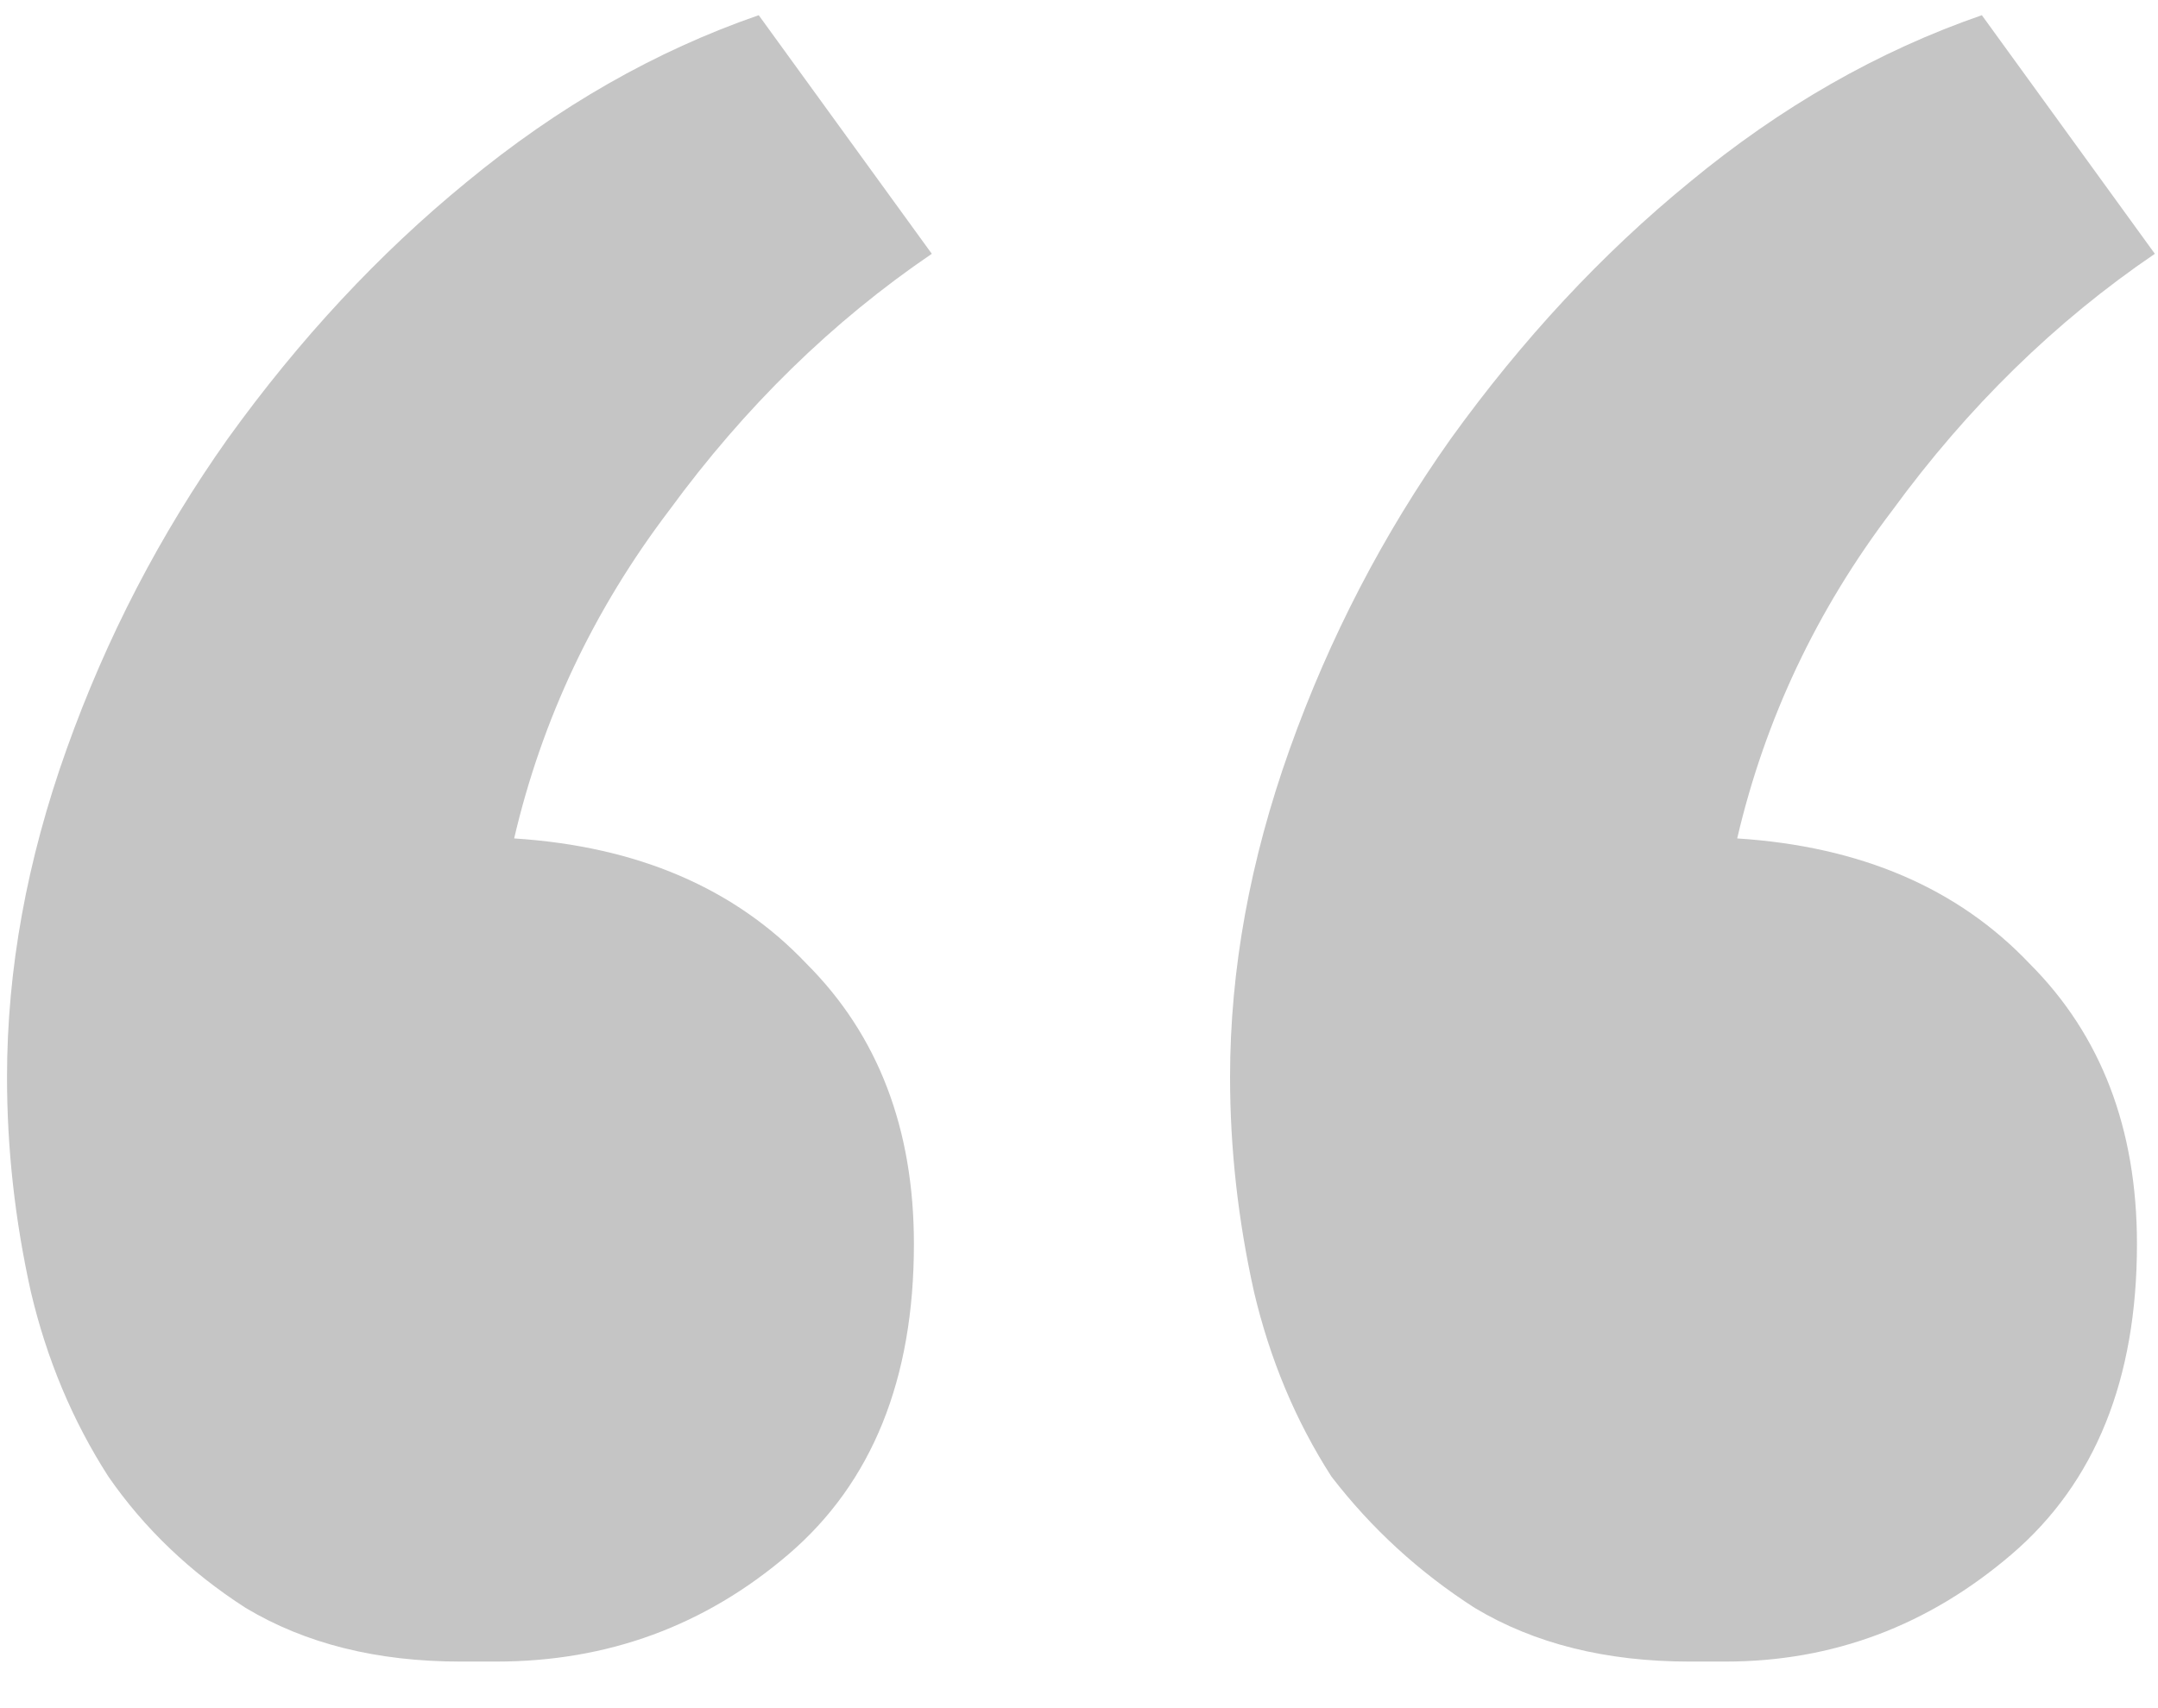 <?xml version="1.0" encoding="UTF-8"?> <svg xmlns="http://www.w3.org/2000/svg" width="24" height="19" viewBox="0 0 24 19" fill="none"><path opacity="0.3" d="M19.32 9.326C20.692 9.414 21.775 9.879 22.572 10.719C23.368 11.515 23.766 12.555 23.766 13.838C23.766 15.342 23.302 16.492 22.373 17.288C21.444 18.084 20.382 18.482 19.188 18.482C19.055 18.482 18.922 18.482 18.79 18.482C17.861 18.482 17.064 18.283 16.401 17.885C15.781 17.487 15.251 17 14.808 16.425C14.41 15.806 14.123 15.12 13.946 14.368C13.769 13.572 13.68 12.776 13.68 11.98C13.68 10.785 13.902 9.569 14.344 8.33C14.786 7.092 15.383 5.942 16.135 4.88C16.932 3.774 17.816 2.823 18.79 2.027C19.807 1.186 20.891 0.567 22.041 0.169L23.965 2.823C22.859 3.575 21.886 4.526 21.046 5.676C20.205 6.782 19.63 7.999 19.32 9.326ZM5.718 9.326C7.089 9.414 8.173 9.879 8.969 10.719C9.766 11.515 10.164 12.555 10.164 13.838C10.164 15.342 9.699 16.492 8.77 17.288C7.841 18.084 6.758 18.482 5.519 18.482C5.386 18.482 5.254 18.482 5.121 18.482C4.192 18.482 3.396 18.283 2.732 17.885C2.113 17.487 1.604 17 1.206 16.425C0.808 15.806 0.52 15.12 0.343 14.368C0.166 13.572 0.078 12.776 0.078 11.98C0.078 10.785 0.299 9.569 0.742 8.33C1.184 7.092 1.781 5.942 2.533 4.88C3.329 3.774 4.214 2.823 5.187 2.027C6.205 1.186 7.288 0.567 8.438 0.169L10.363 2.823C9.257 3.575 8.284 4.526 7.443 5.676C6.603 6.782 6.028 7.999 5.718 9.326Z" fill="#3E3E3E"></path></svg> 